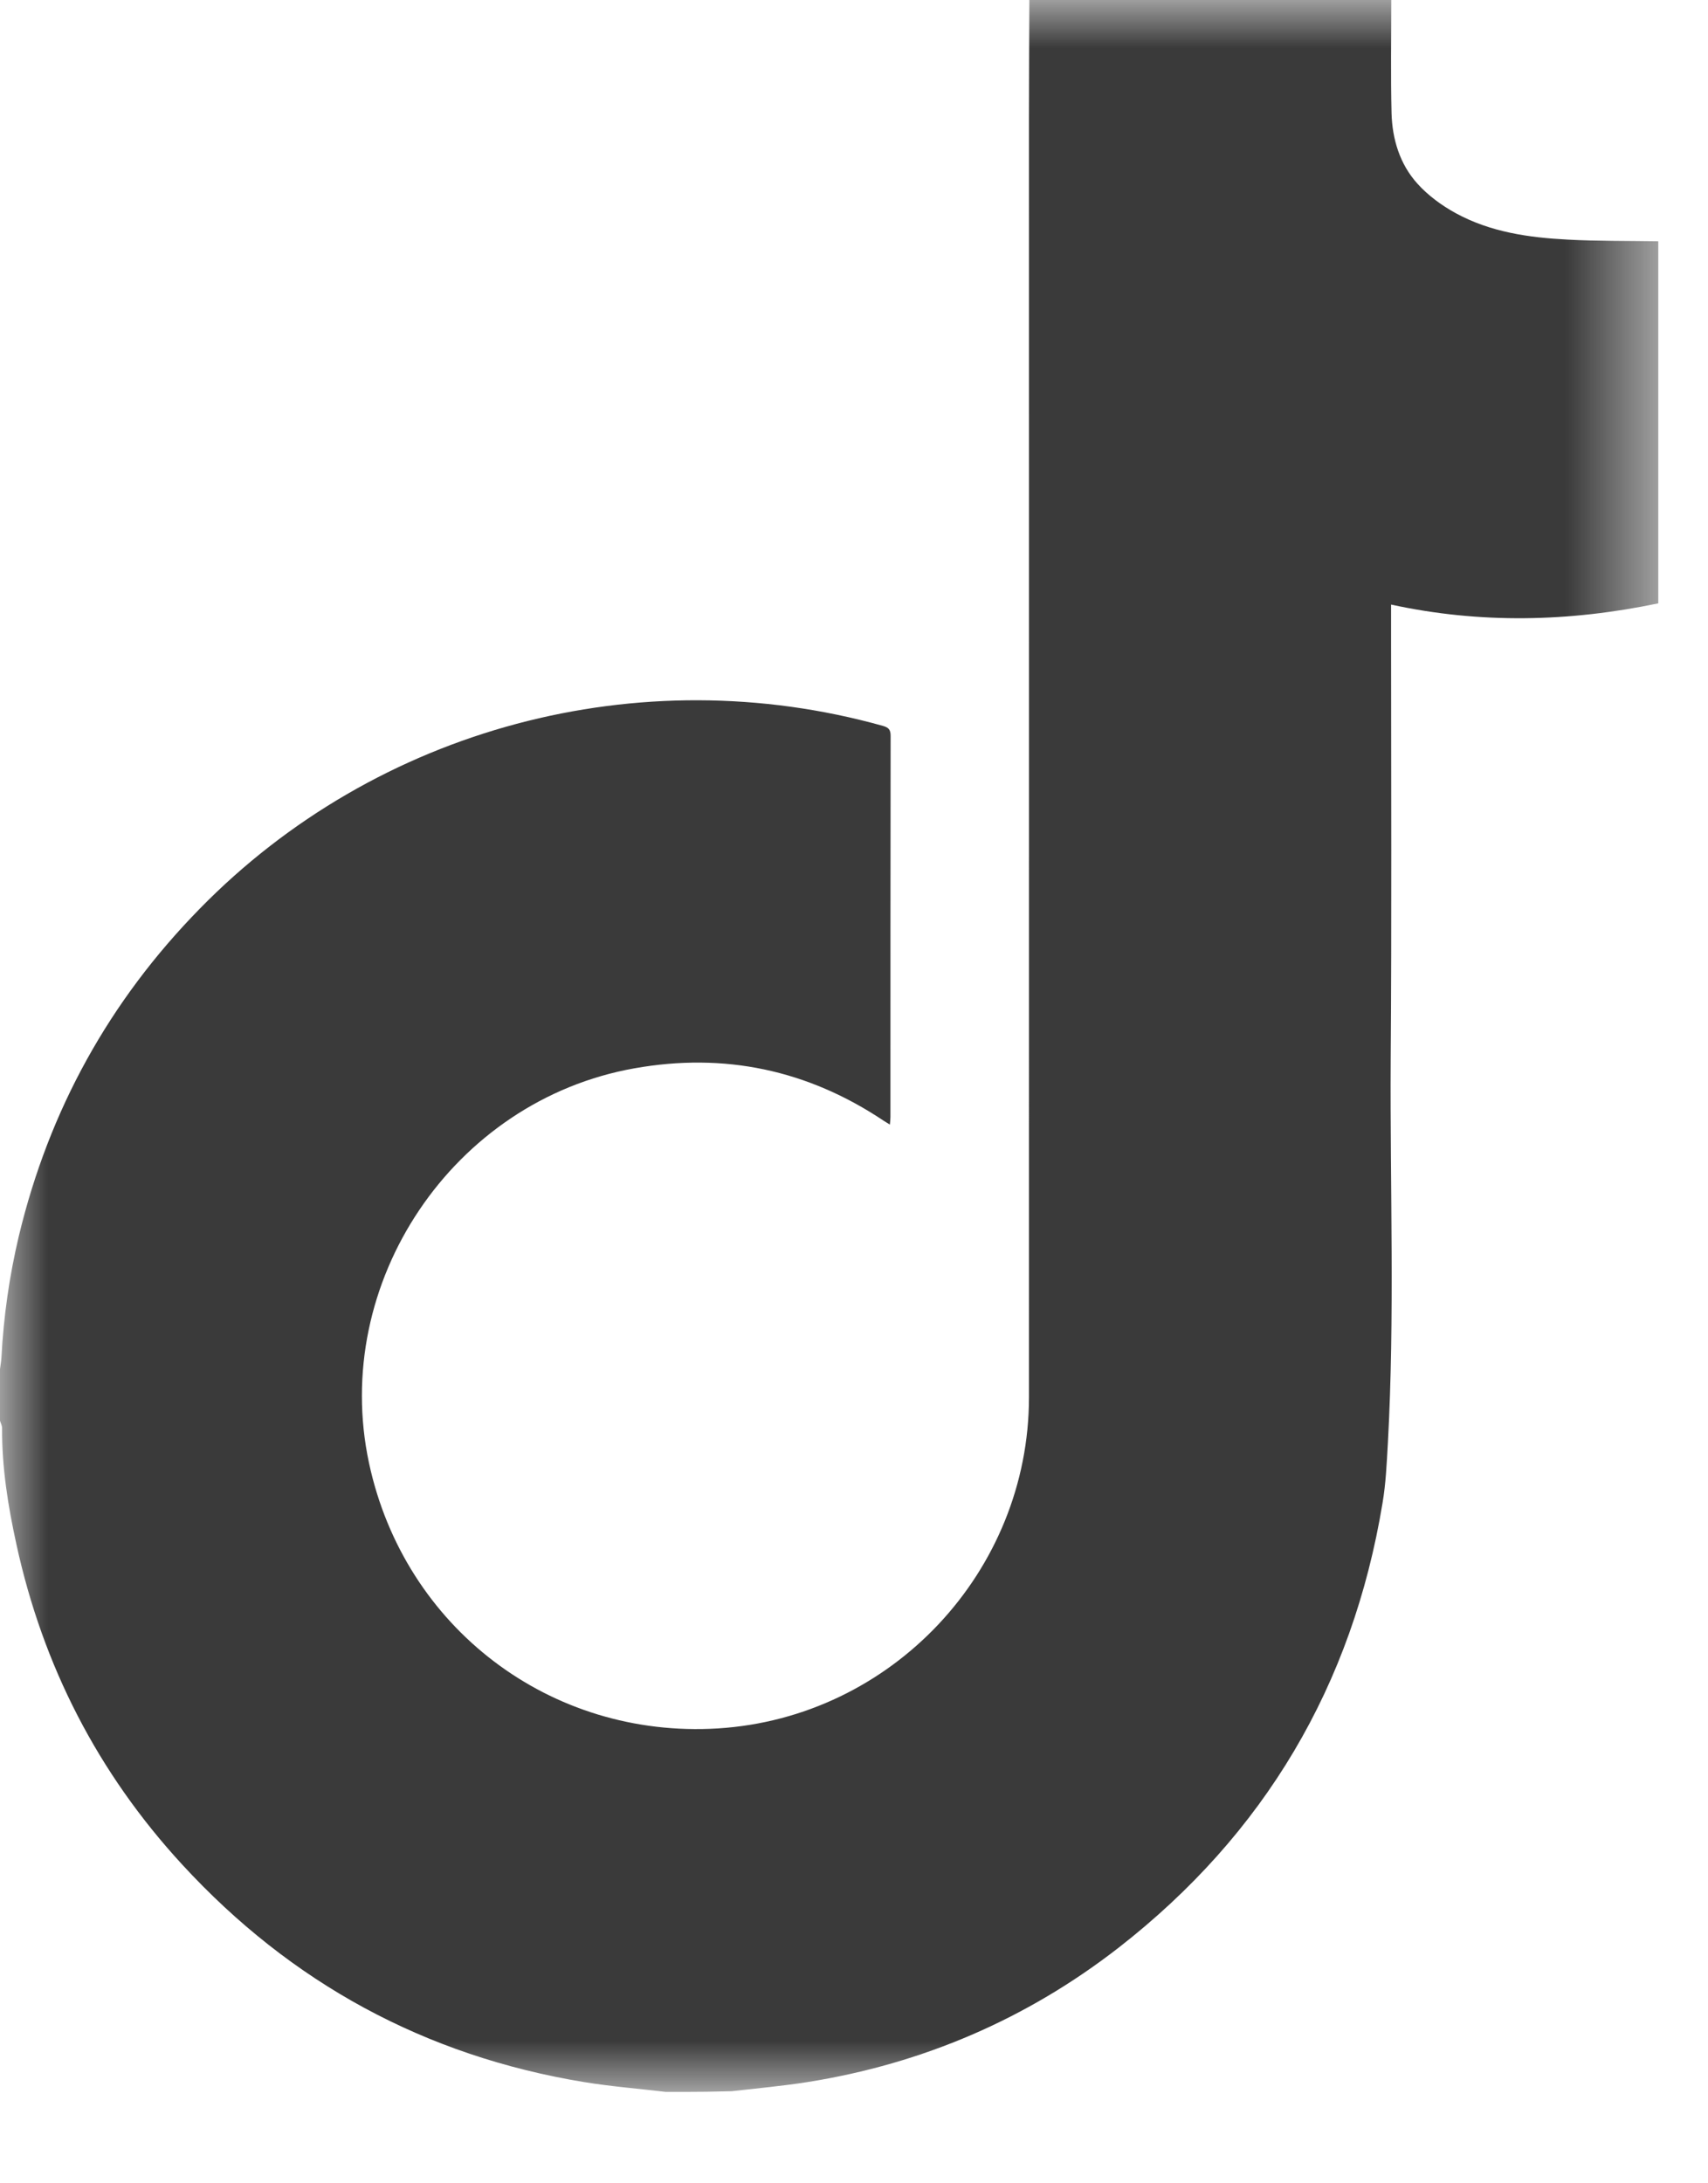 <?xml version="1.0" encoding="UTF-8"?>
<svg width="18px" height="23px" viewBox="0 0 18 23" version="1.1" xmlns="http://www.w3.org/2000/svg" xmlns:xlink="http://www.w3.org/1999/xlink">
    <title>Group 3</title>
    <defs>
        <polygon id="path-1" points="0 0 17.475 0 17.475 22.037 0 22.037"></polygon>
    </defs>
    <g id="Page-1" stroke="none" stroke-width="1" fill="none" fill-rule="evenodd">
        <g id="Group-3">
            <mask id="mask-2" fill="white">
                <use xlink:href="#path-1"></use>
            </mask>
            <g id="Clip-2"></g>
            <path d="M7.215,22.037 C7.354,22.037 7.522,22.035 7.711,22.03 C7.983,21.999 8.246,21.975 8.508,21.934 C9.722,21.741 10.821,21.27 11.791,20.516 C13.326,19.32 14.253,17.755 14.57,15.834 C14.605,15.628 14.614,15.417 14.626,15.208 C14.7,13.862 14.648,12.516 14.656,11.17 C14.667,9.702 14.66,8.233 14.66,6.765 L14.66,6.369 C15.599,6.573 16.538,6.552 17.476,6.356 L17.476,2.542 C17.156,2.537 16.837,2.541 16.519,2.524 C16.111,2.503 15.706,2.445 15.342,2.246 C15.194,2.165 15.049,2.059 14.937,1.934 C14.752,1.729 14.673,1.467 14.665,1.194 C14.655,0.796 14.662,0.398 14.662,0 L10.848,0 C10.847,0.418 10.844,0.836 10.844,1.254 C10.844,5.743 10.845,10.231 10.844,14.72 C10.843,16.557 9.397,18.094 7.566,18.208 C5.801,18.317 4.261,17.147 3.889,15.413 C3.482,13.514 4.774,11.592 6.687,11.254 C7.634,11.086 8.51,11.27 9.312,11.806 C9.33,11.818 9.35,11.829 9.378,11.847 C9.381,11.815 9.384,11.791 9.384,11.767 C9.384,10.428 9.384,9.089 9.386,7.75 C9.386,7.684 9.361,7.663 9.305,7.647 C6.738,6.929 3.97,7.667 2.106,9.572 C1.153,10.544 0.517,11.694 0.199,13.019 C0.099,13.44 0.038,13.867 0.015,14.3 C0.013,14.341 0.005,14.383 -0,14.424 L-0,14.967 C0.008,14.993 0.022,15.019 0.022,15.046 C0.019,15.46 0.085,15.867 0.173,16.269 C0.452,17.55 1.033,18.679 1.92,19.642 C3.068,20.89 4.482,21.659 6.157,21.934 C6.44,21.98 6.727,22.003 7.016,22.037 L7.215,22.037 Z" id="Fill-1" fill="#3A3A3A" mask="url(#mask-2)"></path>
        </g>
    </g>
</svg>